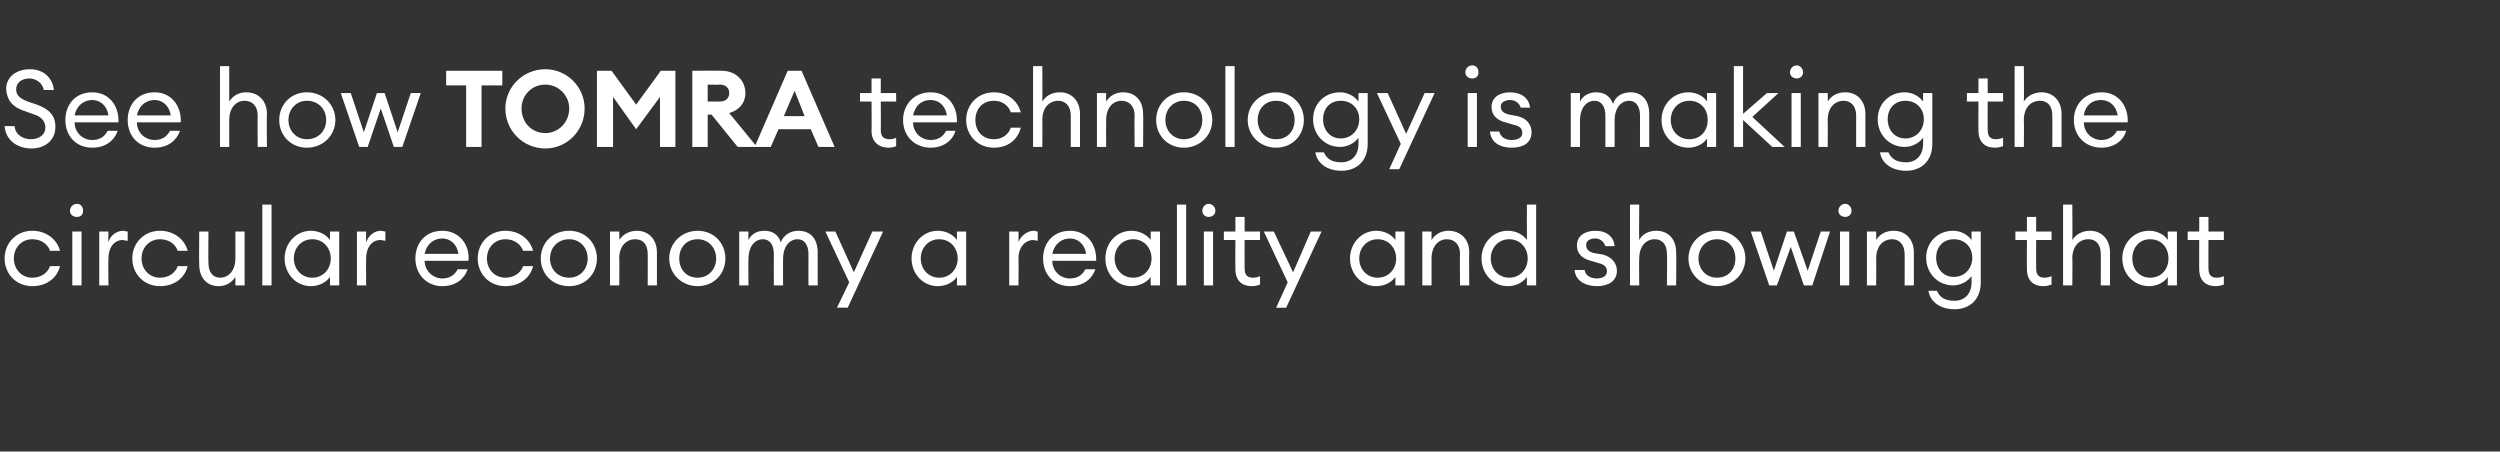 <?xml version="1.0" standalone="no"?><!DOCTYPE svg PUBLIC "-//W3C//DTD SVG 1.1//EN" "http://www.w3.org/Graphics/SVG/1.1/DTD/svg11.dtd"><svg xmlns="http://www.w3.org/2000/svg" xmlns:xlink="http://www.w3.org/1999/xlink" version="1.1" width="325px" height="58.7px" viewBox="0 -9 325 58.7" style="top:-9px"><rect x="0" y="-9" width="325" height="58.7" fill="#333333" stroke="none"/><desc>See how technology is making the circular economy a reality and showing that</desc><defs/><g id="Polygon133156"><path d="m4.2 28.2c-2.1 0-3.6-1.6-3.6-3.6c0-2 1.5-3.6 3.6-3.6c1.8 0 3.2 1.1 3.6 2.6H6.5c-.3-.9-1.2-1.5-2.3-1.5c-1.4 0-2.4 1.1-2.4 2.5c0 1.4 1 2.5 2.4 2.5c1.1 0 2-.6 2.3-1.5h1.3c-.4 1.6-1.8 2.6-3.6 2.6zm5.8-9c-.5 0-.9-.3-.9-.8c0-.5.4-.9.9-.9c.5 0 .8.4.8.9c0 .5-.3.8-.8.8zm-.6 1.9h1.2v7H9.4v-7zm3.5 0h1.2s-.05 1.36 0 1.4c.2-.9 1.1-1.5 1.9-1.5c.2 0 .4.1.6.1v1.2c-.3 0-.5-.1-.7-.1c-.9 0-1.8.8-1.8 2.4c-.05.03 0 3.5 0 3.5h-1.2v-7zm7.9 7.1c-2.1 0-3.6-1.6-3.6-3.6c0-2 1.5-3.6 3.6-3.6c1.8 0 3.2 1.1 3.6 2.6h-1.3c-.3-.9-1.2-1.5-2.3-1.5c-1.4 0-2.4 1.1-2.4 2.5c0 1.4 1 2.5 2.4 2.5c1.1 0 2-.6 2.3-1.5h1.3c-.4 1.6-1.8 2.6-3.6 2.6zm5.1-7.1h1.2s-.04 4.12 0 4.1c0 1.2.6 1.9 1.5 1.9c1.1 0 2-.9 2-2.5v-3.5h1.2v7h-1.2s-.01-1.07 0-1.1c-.5.8-1.3 1.2-2.2 1.2c-1.5 0-2.5-1.1-2.5-2.8c-.04.01 0-4.3 0-4.3zm8.2-3.5h1.2v10.5h-1.2V17.6zm6.3 3.4c1.1 0 2 .5 2.5 1.2v-1.1h1.2v7h-1.2V27c-.5.7-1.4 1.2-2.5 1.2c-1.9 0-3.4-1.6-3.4-3.6c0-2 1.5-3.6 3.4-3.6zm.2 1.1c-1.4 0-2.4 1.1-2.4 2.5c0 1.4 1 2.5 2.4 2.5c1.4 0 2.4-1.1 2.4-2.5c0-1.4-1-2.5-2.4-2.5zm5.8-1h1.2s-.03 1.36 0 1.4c.3-.9 1.1-1.5 1.9-1.5c.2 0 .4.1.6.1v1.2c-.2 0-.4-.1-.7-.1c-.9 0-1.8.8-1.8 2.4c-.03.03 0 3.5 0 3.5h-1.2v-7zm11.1 7.1c-2 0-3.5-1.5-3.5-3.6c0-2 1.3-3.6 3.5-3.6c2.2 0 3.6 1.8 3.4 3.9h-5.7c0 1.3 1.1 2.3 2.3 2.3c.9 0 1.6-.4 2-1.2h1.3c-.4 1.2-1.5 2.2-3.3 2.2zM55.2 24h4.4c-.2-1.3-1.1-2-2.1-2c-1 0-2 .6-2.3 2zm10.5 4.2c-2.1 0-3.6-1.6-3.6-3.6c0-2 1.5-3.6 3.6-3.6c1.8 0 3.2 1.1 3.6 2.6H68c-.3-.9-1.2-1.5-2.3-1.5c-1.4 0-2.4 1.1-2.4 2.5c0 1.4 1 2.5 2.4 2.5c1.1 0 2-.6 2.3-1.5h1.3c-.4 1.6-1.8 2.6-3.6 2.6zm8.3 0c-2.2 0-3.7-1.6-3.7-3.6c0-2 1.5-3.6 3.7-3.6c2.1 0 3.6 1.6 3.6 3.6c0 2-1.5 3.6-3.6 3.6zm0-1.1c1.4 0 2.4-1.1 2.4-2.5c0-1.4-1-2.5-2.4-2.5c-1.5 0-2.5 1.1-2.5 2.5c0 1.4 1 2.5 2.5 2.5zm5.3-6h1.2s.04 1.08 0 1.1c.5-.8 1.4-1.2 2.3-1.2c1.5 0 2.6 1.1 2.6 2.8v4.3h-1.2s.02-4.12 0-4.1c0-1.2-.6-1.9-1.6-1.9c-1.2 0-2.1.9-2.1 2.5c.04.03 0 3.5 0 3.5h-1.2v-7zm11.4 7.1c-2.1 0-3.7-1.6-3.7-3.6c0-2 1.6-3.6 3.7-3.6c2.1 0 3.6 1.6 3.6 3.6c0 2-1.5 3.6-3.6 3.6zm0-1.1c1.4 0 2.4-1.1 2.4-2.5c0-1.4-1-2.5-2.4-2.5c-1.5 0-2.4 1.1-2.4 2.5c0 1.4.9 2.5 2.4 2.5zm5.4-6h1.2s-.03 1.08 0 1.1c.4-.8 1.1-1.2 2.1-1.2c1 0 1.8.5 2.1 1.5c.4-1 1.3-1.5 2.3-1.5c1.6 0 2.5 1.1 2.5 2.8v4.3h-1.2s-.02-4.11 0-4.1c0-1.1-.5-1.9-1.4-1.9c-1.1 0-1.9 1-1.9 2.5c-.02.03 0 3.5 0 3.5h-1.2s-.02-4.11 0-4.1c0-1.1-.5-1.9-1.4-1.9c-1.1 0-1.9 1-1.9 2.5c-.03.03 0 3.5 0 3.5h-1.2v-7zm12.7 9.9l1.6-3.3l-3.1-6.6h1.3l2.4 5.3l2.4-5.3h1.4l-4.6 9.9h-1.4zm13.1-10c1.1 0 2 .5 2.5 1.2c-.01-.02 0-1.1 0-1.1h1.2v7h-1.2s-.01-1.07 0-1.1c-.5.7-1.4 1.2-2.5 1.2c-1.9 0-3.4-1.6-3.4-3.6c0-2 1.5-3.6 3.4-3.6zm.2 1.1c-1.4 0-2.4 1.1-2.4 2.5c0 1.4 1 2.5 2.4 2.5c1.4 0 2.4-1.1 2.4-2.5c0-1.4-1-2.5-2.4-2.5zm9.1-1h1.2s.04 1.36 0 1.4c.3-.9 1.2-1.5 2-1.5c.2 0 .3.1.5.1v1.2c-.2 0-.4-.1-.6-.1c-.9 0-1.9.8-1.9 2.4c.04.03 0 3.5 0 3.5h-1.2v-7zm7.9 7.1c-2.1 0-3.5-1.5-3.5-3.6c0-2 1.3-3.6 3.5-3.6c2.2 0 3.5 1.8 3.4 3.9h-5.7c0 1.3 1 2.3 2.3 2.3c.9 0 1.6-.4 2-1.2h1.3c-.4 1.2-1.5 2.2-3.3 2.2zm-2.3-4.2h4.4c-.2-1.3-1.1-2-2.1-2c-1 0-2 .6-2.3 2zm10.3-3c1 0 2 .5 2.5 1.2c-.04-.02 0-1.1 0-1.1h1.2v7h-1.2s-.04-1.07 0-1.1c-.5.7-1.5 1.2-2.5 1.2c-2 0-3.4-1.6-3.4-3.6c0-2 1.4-3.6 3.4-3.6zm.2 1.1c-1.4 0-2.4 1.1-2.4 2.5c0 1.4 1 2.5 2.4 2.5c1.4 0 2.4-1.1 2.4-2.5c0-1.4-1-2.5-2.4-2.5zm5.7-4.5h1.2v10.5H153V17.6zm4.1 1.6c-.4 0-.8-.3-.8-.8c0-.5.4-.9.8-.9c.5 0 .9.4.9.9c0 .5-.4.8-.9.8zm-.6 1.9h1.2v7h-1.2v-7zm6.2 7.1c-1.2 0-2.1-.7-2.1-2.2c-.02.04 0-3.8 0-3.8h-1.5v-1.1h1.5v-1.9h1.2v1.9h2v1.1h-2s-.02 3.68 0 3.7c0 .9.4 1.2 1.1 1.2c.3 0 .7-.1.9-.2v1.1c-.3.1-.6.2-1.1.2zm3.2 2.8l1.5-3.3l-3.1-6.6h1.3l2.5 5.3l2.3-5.3h1.4l-4.6 9.9h-1.3zm13-10c1.1 0 2 .5 2.5 1.2c.01-.02 0-1.1 0-1.1h1.2v7h-1.2s.01-1.07 0-1.1c-.5.7-1.4 1.2-2.5 1.2c-1.9 0-3.4-1.6-3.4-3.6c0-2 1.5-3.6 3.4-3.6zm.2 1.1c-1.4 0-2.4 1.1-2.4 2.5c0 1.4 1 2.5 2.4 2.5c1.4 0 2.4-1.1 2.4-2.5c0-1.4-1-2.5-2.4-2.5zm5.8-1h1.2s-.01 1.08 0 1.1c.5-.8 1.3-1.2 2.2-1.2c1.6 0 2.7 1.1 2.7 2.8c-.04-.01 0 4.3 0 4.3h-1.2s-.03-4.12 0-4.1c0-1.2-.7-1.9-1.7-1.9c-1.1 0-2 .9-2 2.5v3.5h-1.2v-7zM196 21c1.1 0 2 .5 2.5 1.2c-.02-.02 0-4.6 0-4.6h1.2v10.5h-1.2s-.02-1.07 0-1.1c-.5.7-1.4 1.2-2.5 1.2c-1.9 0-3.4-1.6-3.4-3.6c0-2 1.5-3.6 3.4-3.6zm.2 1.1c-1.4 0-2.4 1.1-2.4 2.5c0 1.4 1 2.5 2.4 2.5c1.4 0 2.4-1.1 2.4-2.5c0-1.4-1-2.5-2.4-2.5zm11.4 6.1c-1.5 0-2.8-.7-2.9-2.1h1.3c.1.8.9 1.1 1.6 1.1c.7 0 1.3-.3 1.3-.9c0-.6-.3-.9-1.1-1.1l-1-.3c-1.2-.3-1.8-1-1.8-2c0-1.2 1-1.9 2.4-1.9c1.5 0 2.4.8 2.5 2h-1.2c-.2-.6-.7-1-1.3-1c-.7 0-1.2.3-1.2.8c0 .6.3.9 1 1.1l1.2.2c1.1.3 1.8 1.1 1.8 2.1c0 1.4-1.2 2-2.6 2zm4.3-10.6h1.2s-.04 4.58 0 4.6c.4-.8 1.3-1.2 2.2-1.2c1.6 0 2.6 1.1 2.6 2.8c.04-.01 0 4.3 0 4.3h-1.2s.05-4.12 0-4.1c0-1.2-.6-1.9-1.6-1.9c-1.1 0-2 .9-2 2.5c-.04.03 0 3.5 0 3.5h-1.2V17.6zm11.3 10.6c-2.1 0-3.7-1.6-3.7-3.6c0-2 1.6-3.6 3.7-3.6c2.1 0 3.7 1.6 3.7 3.6c0 2-1.6 3.6-3.7 3.6zm0-1.1c1.5 0 2.4-1.1 2.4-2.5c0-1.4-.9-2.5-2.4-2.5c-1.4 0-2.4 1.1-2.4 2.5c0 1.4 1 2.5 2.4 2.5zm9.6-4l-1.8 5h-1l-2.4-7h1.3l1.7 5.1l1.7-5.1h.9l1.8 5.1l1.7-5.1h1.2l-2.3 7h-1.1l-1.7-5zm7.1-3.9c-.5 0-.9-.3-.9-.8c0-.5.4-.9.9-.9c.4 0 .8.4.8.9c0 .5-.4.8-.8.8zm-.7 1.9h1.2v7h-1.2v-7zm3.5 0h1.2s.03 1.08 0 1.1c.5-.8 1.3-1.2 2.3-1.2c1.5 0 2.6 1.1 2.6 2.8v4.3h-1.2s.02-4.12 0-4.1c0-1.2-.7-1.9-1.6-1.9c-1.2 0-2.1.9-2.1 2.5c.03.03 0 3.5 0 3.5h-1.2v-7zm9.1 7.7c.4.9 1.1 1.3 2.3 1.3c1.2 0 2.2-.8 2.2-2.4v-.8c-.5.7-1.4 1.2-2.4 1.2c-2 0-3.5-1.6-3.5-3.6c0-2 1.5-3.5 3.5-3.5c1 0 1.9.5 2.4 1.2v-1.1h1.2v6.6c0 2.3-1.5 3.5-3.4 3.5c-1.9 0-3.2-1-3.4-2.4h1.1zm2.2-6.7c-1.4 0-2.3 1-2.3 2.4c0 1.4.9 2.5 2.3 2.5c1.4 0 2.4-1.1 2.4-2.5c0-1.4-1-2.4-2.4-2.4zm11.6 6.1c-1.2 0-2.1-.7-2.1-2.2c-.02.04 0-3.8 0-3.8H262v-1.1h1.5v-1.9h1.2v1.9h2v1.1h-2s-.02 3.68 0 3.7c0 .9.4 1.2 1.1 1.2c.3 0 .7-.1.9-.2v1.1c-.3.1-.6.2-1.1.2zm2.6-10.6h1.2s.04 4.58 0 4.6c.5-.8 1.4-1.2 2.3-1.2c1.5 0 2.6 1.1 2.6 2.8v4.3h-1.2s.02-4.12 0-4.1c0-1.2-.6-1.9-1.6-1.9c-1.2 0-2.1.9-2.1 2.5c.04.03 0 3.5 0 3.5h-1.2V17.6zm11.2 3.4c1 0 2 .5 2.4 1.2c.03-.02 0-1.1 0-1.1h1.2v7h-1.2s.03-1.07 0-1.1c-.4.7-1.4 1.2-2.4 1.2c-2 0-3.5-1.6-3.5-3.6c0-2 1.5-3.6 3.5-3.6zm.1 1.1c-1.4 0-2.3 1.1-2.3 2.5c0 1.4.9 2.5 2.3 2.5c1.5 0 2.4-1.1 2.4-2.5c0-1.4-.9-2.5-2.4-2.5zm8.5 6.1c-1.2 0-2.1-.7-2.1-2.2c-.02.04 0-3.8 0-3.8h-1.5v-1.1h1.5v-1.9h1.2v1.9h2v1.1h-2s-.02 3.68 0 3.7c0 .9.4 1.2 1.1 1.2c.3 0 .7-.1.9-.2v1.1c-.3.1-.6.2-1.1.2z" stroke="none" fill="#fff"/></g><g id="Polygon133154"><path d="m1.9 7.4C2 8.6 3.1 9.1 4 9.1c1.1 0 1.9-.6 1.9-1.5c0-.8-.5-1.4-1.4-1.7l-1.4-.5C1.6 4.9.9 4 .8 2.6C.8 1 2.1 0 3.9 0c2 0 3 1.4 3.1 2.7H5.7c-.2-1-1.1-1.5-1.9-1.5c-.9 0-1.7.5-1.7 1.4c0 .8.5 1.2 1.5 1.6l1.2.4c1.6.6 2.4 1.4 2.4 2.9c0 1.7-1.3 2.8-3.1 2.8C2 10.3.7 9 .6 7.4h1.3zM12 10.2c-2.1 0-3.5-1.5-3.5-3.6C8.5 4.6 9.8 3 12 3c2.2 0 3.5 1.8 3.4 3.9H9.7c0 1.3 1 2.3 2.3 2.3c.9 0 1.6-.4 2-1.2h1.3c-.4 1.2-1.5 2.2-3.3 2.2zM9.7 6h4.4C13.9 4.7 13 4 12 4c-1 0-2 .6-2.3 2zm10.4 4.2c-2.1 0-3.5-1.5-3.5-3.6c0-2 1.3-3.6 3.5-3.6c2.2 0 3.5 1.8 3.4 3.9h-5.7c0 1.3 1 2.3 2.3 2.3c.9 0 1.6-.4 2-1.2h1.3c-.4 1.2-1.5 2.2-3.3 2.2zM17.8 6h4.4c-.2-1.3-1.1-2-2.1-2c-1 0-2 .6-2.3 2zM28.6-.4h1.2v4.6C30.3 3.4 31.1 3 32 3c1.6 0 2.7 1.1 2.7 2.8c-.04-.01 0 4.3 0 4.3h-1.2s-.03-4.12 0-4.1c0-1.2-.7-1.9-1.7-1.9c-1.1 0-2 .9-2 2.5v3.5h-1.2V-.4zm11.3 10.6c-2.1 0-3.6-1.6-3.6-3.6c0-2 1.5-3.6 3.6-3.6c2.1 0 3.7 1.6 3.7 3.6c0 2-1.6 3.6-3.7 3.6zm0-1.1c1.5 0 2.5-1.1 2.5-2.5c0-1.4-1-2.5-2.5-2.5c-1.4 0-2.4 1.1-2.4 2.5c0 1.4 1 2.5 2.4 2.5zm9.6-4l-1.7 5h-1.1l-2.4-7h1.3l1.7 5.1L49 3.1h1l1.7 5.1l1.7-5.1h1.3l-2.4 7h-1.1l-1.7-5zm66 5.1c-1.2 0-2.2-.7-2.2-2.2c.03.04 0-3.8 0-3.8h-1.5V3.1h1.5V1.2h1.2v1.9h2v1.1h-2s.03 3.68 0 3.7c0 .9.4 1.2 1.2 1.2c.3 0 .6-.1.8-.2v1.1c-.2.1-.6.2-1 .2zm5.5 0c-2.1 0-3.6-1.5-3.6-3.6c0-2 1.4-3.6 3.6-3.6c2.2 0 3.5 1.8 3.4 3.9h-5.7c0 1.3 1 2.3 2.3 2.3c.9 0 1.6-.4 2-1.2h1.2c-.3 1.2-1.5 2.2-3.2 2.2zM118.7 6h4.4c-.2-1.3-1.1-2-2.1-2c-1.1 0-2 .6-2.3 2zm10.5 4.2c-2.1 0-3.6-1.6-3.6-3.6c0-2 1.5-3.6 3.6-3.6c1.8 0 3.1 1.1 3.5 2.6h-1.3c-.3-.9-1.1-1.5-2.2-1.5c-1.5 0-2.4 1.1-2.4 2.5c0 1.4.9 2.5 2.4 2.5c1.1 0 1.9-.6 2.2-1.5h1.3c-.4 1.6-1.7 2.6-3.5 2.6zm5.1-10.6h1.2s.03 4.58 0 4.6c.5-.8 1.3-1.2 2.3-1.2c1.5 0 2.6 1.1 2.6 2.8v4.3h-1.2V6c0-1.2-.7-1.9-1.6-1.9c-1.2 0-2.1.9-2.1 2.5c.03.03 0 3.5 0 3.5h-1.2V-.4zm8.3 3.5h1.2s-.02 1.08 0 1.1c.5-.8 1.3-1.2 2.2-1.2c1.6 0 2.6 1.1 2.6 2.8c.05-.01 0 4.3 0 4.3h-1.1s-.04-4.12 0-4.1c0-1.2-.7-1.9-1.7-1.9c-1.1 0-2 .9-2 2.5c-.02.03 0 3.5 0 3.5h-1.2v-7zm11.3 7.1c-2.1 0-3.6-1.6-3.6-3.6c0-2 1.5-3.6 3.6-3.6c2.1 0 3.7 1.6 3.7 3.6c0 2-1.6 3.6-3.7 3.6zm0-1.1c1.5 0 2.4-1.1 2.4-2.5c0-1.4-.9-2.5-2.4-2.5c-1.4 0-2.4 1.1-2.4 2.5c0 1.4 1 2.5 2.4 2.5zm5.4-9.5h1.2v10.5h-1.2V-.4zm6.6 10.6c-2.1 0-3.7-1.6-3.7-3.6c0-2 1.6-3.6 3.7-3.6c2.1 0 3.6 1.6 3.6 3.6c0 2-1.5 3.6-3.6 3.6zm0-1.1c1.5 0 2.4-1.1 2.4-2.5c0-1.4-.9-2.5-2.4-2.5c-1.5 0-2.4 1.1-2.4 2.5c0 1.4.9 2.5 2.4 2.5zm6.2 1.7c.4.9 1.1 1.3 2.3 1.3c1.2 0 2.2-.8 2.2-2.4v-.8c-.5.7-1.4 1.2-2.4 1.2c-2 0-3.5-1.6-3.5-3.6c0-2 1.5-3.5 3.5-3.5c1 0 1.9.5 2.4 1.2c-.01-.02 0-1.1 0-1.1h1.2v6.6c0 2.3-1.5 3.5-3.4 3.5c-1.9 0-3.2-1-3.4-2.4h1.1zm2.2-6.7c-1.4 0-2.3 1-2.3 2.4c0 1.4.9 2.5 2.3 2.5c1.4 0 2.4-1.1 2.4-2.5c0-1.4-1-2.4-2.4-2.4zm6.3 8.9l1.5-3.3l-3.1-6.6h1.4l2.4 5.3l2.4-5.3h1.3l-4.6 9.9h-1.3zm10.8-11.8c-.5 0-.9-.3-.9-.8c0-.5.4-.9.9-.9c.5 0 .8.4.8.9c0 .5-.3.8-.8.8zm-.6 1.9h1.2v7h-1.2v-7zm5.7 7.1c-1.5 0-2.7-.7-2.8-2.1h1.2c.2.8.9 1.1 1.6 1.1c.8 0 1.4-.3 1.4-.9c0-.6-.3-.9-1.2-1.1l-1-.3c-1.2-.3-1.8-1-1.8-2c0-1.2 1-1.9 2.4-1.9c1.5 0 2.5.8 2.6 2h-1.2c-.2-.6-.7-1-1.4-1c-.6 0-1.2.3-1.2.8c0 .6.3.9 1.1 1.1l1.1.2c1.2.3 1.8 1.1 1.8 2.1c0 1.4-1.1 2-2.6 2zm7.7-7.1h1.2s-.01 1.08 0 1.1c.4-.8 1.2-1.2 2.1-1.2c1.1 0 1.8.5 2.2 1.5c.3-1 1.2-1.5 2.3-1.5c1.5 0 2.4 1.1 2.4 2.8v4.3h-1.2V6c0-1.1-.5-1.9-1.4-1.9c-1.1 0-1.9 1-1.9 2.5v3.5h-1.2V6c0-1.1-.5-1.9-1.4-1.9c-1.1 0-1.9 1-1.9 2.5v3.5h-1.2v-7zm15.3-.1c1 0 2 .5 2.4 1.2c.03-.02 0-1.1 0-1.1h1.2v7h-1.2s.03-1.07 0-1.1c-.4.7-1.4 1.2-2.4 1.2c-2 0-3.5-1.6-3.5-3.6c0-2 1.5-3.6 3.5-3.6zm.1 1.1c-1.4 0-2.4 1.1-2.4 2.5c0 1.4 1 2.5 2.4 2.5c1.5 0 2.4-1.1 2.4-2.5c0-1.4-.9-2.5-2.4-2.5zm5.8-4.5h1.2v6.2l3.1-2.7h1.5l-3.4 3.1l4.2 3.9h-1.6l-3.8-3.5v3.5h-1.2V-.4zm8.2 1.6c-.5 0-.9-.3-.9-.8c0-.5.4-.9.9-.9c.4 0 .8.4.8.9c0 .5-.4.8-.8.8zm-.7 1.9h1.2v7h-1.2v-7zm3.5 0h1.2s.03 1.08 0 1.1c.5-.8 1.3-1.2 2.3-1.2c1.5 0 2.6 1.1 2.6 2.8v4.3h-1.2V6c0-1.2-.7-1.9-1.6-1.9c-1.2 0-2.1.9-2.1 2.5c.03.03 0 3.5 0 3.5h-1.2v-7zm9.1 7.7c.4.9 1.1 1.3 2.3 1.3c1.2 0 2.2-.8 2.2-2.4v-.8c-.5.7-1.4 1.2-2.4 1.2c-2 0-3.5-1.6-3.5-3.6c0-2 1.5-3.5 3.5-3.5c1 0 1.9.5 2.4 1.2c-.01-.02 0-1.1 0-1.1h1.2v6.6c0 2.3-1.5 3.5-3.4 3.5c-1.9 0-3.2-1-3.4-2.4h1.1zm2.2-6.7c-1.4 0-2.3 1-2.3 2.4c0 1.4.9 2.5 2.3 2.5c1.4 0 2.4-1.1 2.4-2.5c0-1.4-1-2.4-2.4-2.4zm11.6 6.1c-1.2 0-2.1-.7-2.1-2.2c-.02.04 0-3.8 0-3.8h-1.5V3.1h1.5V1.2h1.2v1.9h2v1.1h-2s-.02 3.68 0 3.7c0 .9.4 1.2 1.1 1.2c.3 0 .7-.1.9-.2v1.1c-.3.1-.6.2-1.1.2zm2.6-10.6h1.2s.04 4.58 0 4.6c.5-.8 1.4-1.2 2.3-1.2c1.5 0 2.6 1.1 2.6 2.8v4.3h-1.2s.02-4.12 0-4.1c0-1.2-.6-1.9-1.6-1.9c-1.2 0-2.1.9-2.1 2.5c.04.03 0 3.5 0 3.5h-1.2V-.4zm11.3 10.6c-2.1 0-3.6-1.5-3.6-3.6c0-2 1.4-3.6 3.6-3.6c2.2 0 3.5 1.8 3.4 3.9h-5.7c0 1.3 1 2.3 2.3 2.3c.8 0 1.6-.4 2-1.2h1.2c-.3 1.2-1.5 2.2-3.2 2.2zM270.9 6h4.4c-.2-1.3-1.1-2-2.2-2c-1 0-2 .6-2.2 2z" stroke="none" fill="#fff"/><a xlink:href="https://www.tomra.com/en" xlink:show="new" xlink:title="TOMRA"><rect style="fill:transparent;" x="57" y="-1" width="52" height="11"/></a></g><g id="Polygon133155"><path d="m60.6 2.1H58V.2h7.3v1.9h-2.7v8h-2v-8zm10.3 8.2c-2.9 0-5.2-2.3-5.2-5.2C65.7 2.3 68 0 70.9 0C73.7 0 76 2.3 76 5.1c0 2.9-2.3 5.2-5.1 5.2zm0-2c1.7 0 3.1-1.4 3.1-3.2c0-1.7-1.4-3.1-3.1-3.1c-1.8 0-3.1 1.4-3.1 3.1c0 1.8 1.3 3.2 3.1 3.2zm8.8-4.7v6.5h-2.1V.2h1.9l3.2 4.4L85.9.2h1.9v9.9h-2V3.6l-3.1 4.2l-3-4.2zM90 .2s3.81-.03 3.8 0c1.9 0 3.1 1.3 3.1 2.9c0 1.3-.8 2.2-2.1 2.6c.02 0 3.6 4.4 3.6 4.4h-2.5l-3.4-4.2h-.5v4.2h-2V.2zm3.6 4c.7 0 1.2-.4 1.2-1.1c0-.7-.5-1.1-1.2-1.1c-.03.03-1.6 0-1.6 0v2.2h1.6zm8.8-4h1.8l4.3 9.9h-2.1l-1-2.3h-4.2l-1 2.3h-2.1l4.3-9.9zm2.2 5.9l-1.3-3.3l-1.4 3.3h2.7z" stroke="none" fill="#fff"/></g></svg>